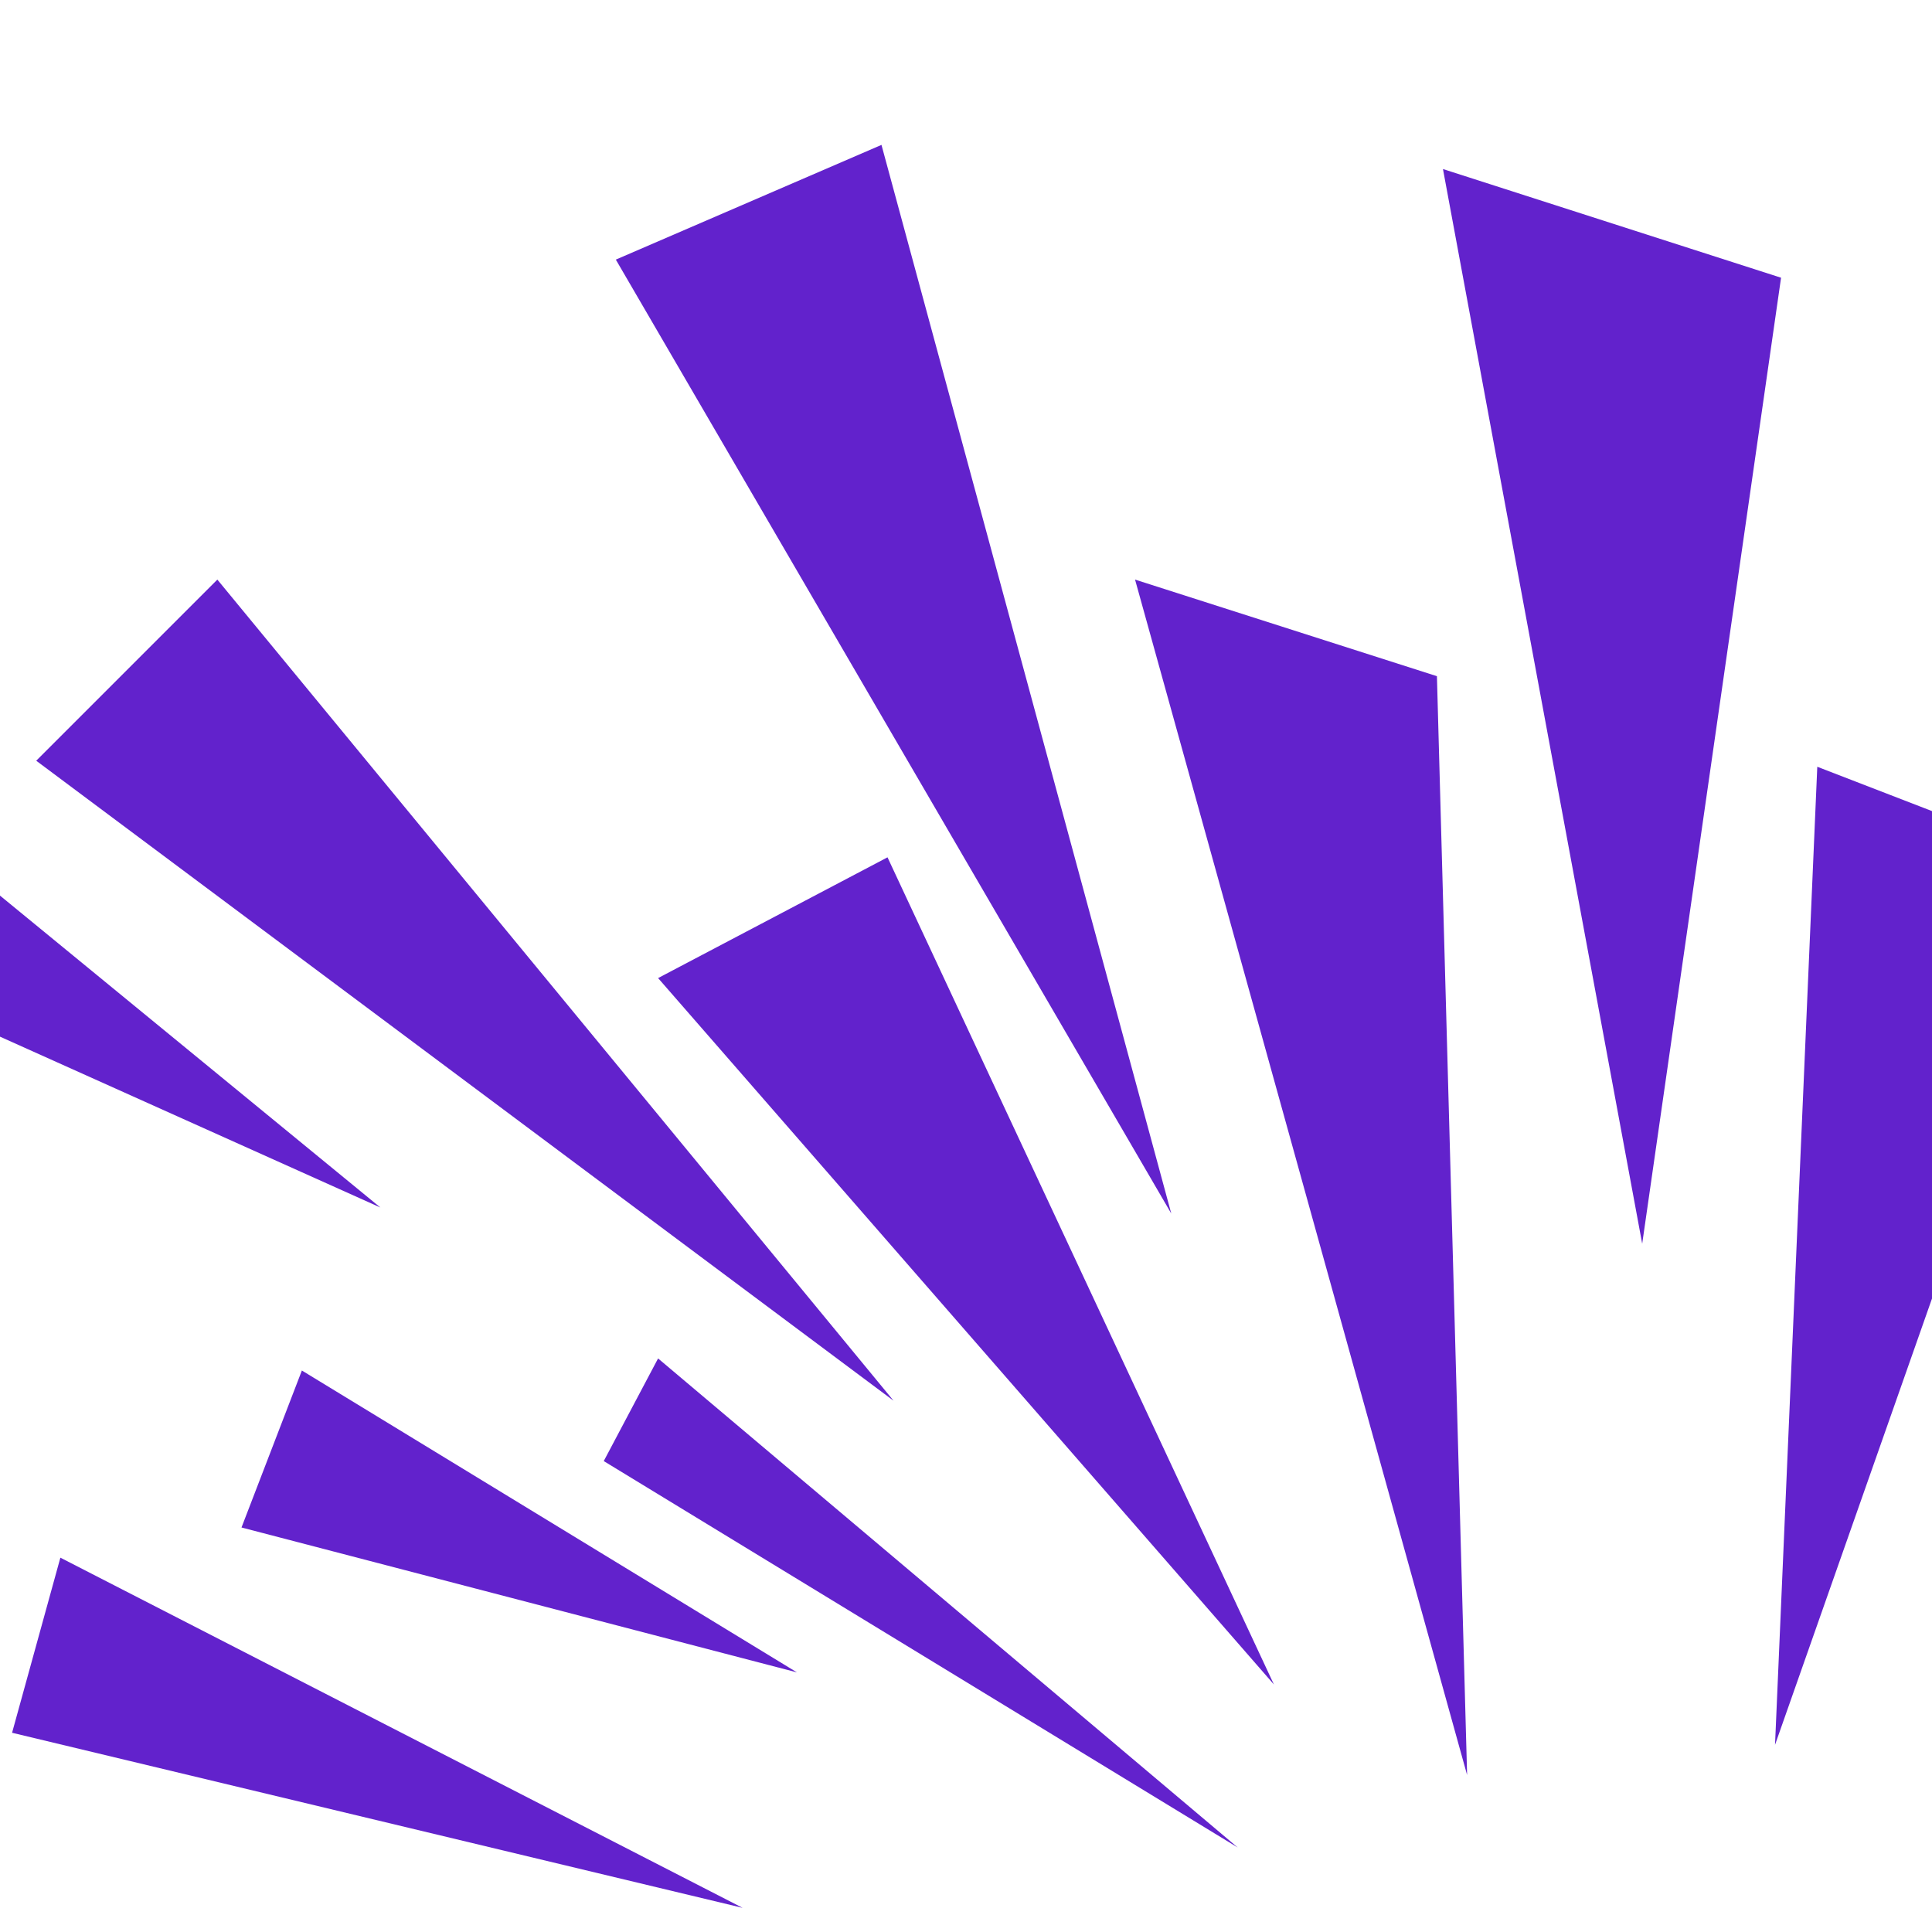 <?xml version="1.0" encoding="utf-8"?>
<!-- Generator: Adobe Illustrator 24.1.0, SVG Export Plug-In . SVG Version: 6.00 Build 0)  -->
<svg version="1.1" id="Layer_1" xmlns="http://www.w3.org/2000/svg" xmlns:xlink="http://www.w3.org/1999/xlink" x="0px" y="0px"
	 width="32px" height="32px" viewBox="0 0 32 32" style="enable-background:new 0 0 32 32;" xml:space="preserve">
<style type="text/css">
	.st0{fill-rule:evenodd;clip-rule:evenodd;fill:#6222CC;}
</style>
<g>
	<polygon class="st0" points="29.4,28.9 30.1,12.7 34.5,14.4 	"/>
	<polygon class="st0" points="27.2,20.6 23.9,2.8 29.5,4.6 	"/>
	<polygon class="st0" points="24.3,29.4 18.8,9.6 23.8,11.2 	"/>
	<polygon class="st0" points="19.4,20.1 10.2,4.3 14.6,2.4 	"/>
	<polygon class="st0" points="21.1,27.9 10.9,16.2 14.7,14.2 	"/>
	<polygon class="st0" points="14.8,23.2 0.6,12.6 3.6,9.6 	"/>
	<polygon class="st0" points="-5.5,14.7 -3.7,11.8 6.3,20 	"/>
	<polygon class="st0" points="10,24.2 10.9,22.5 20.5,30.6 	"/>
	<polygon class="st0" points="4,25.3 5,22.7 13.2,27.7 	"/>
	<polygon class="st0" points="0.2,28.7 1,25.8 12.3,31.6 	"/>
</g>
</svg>
